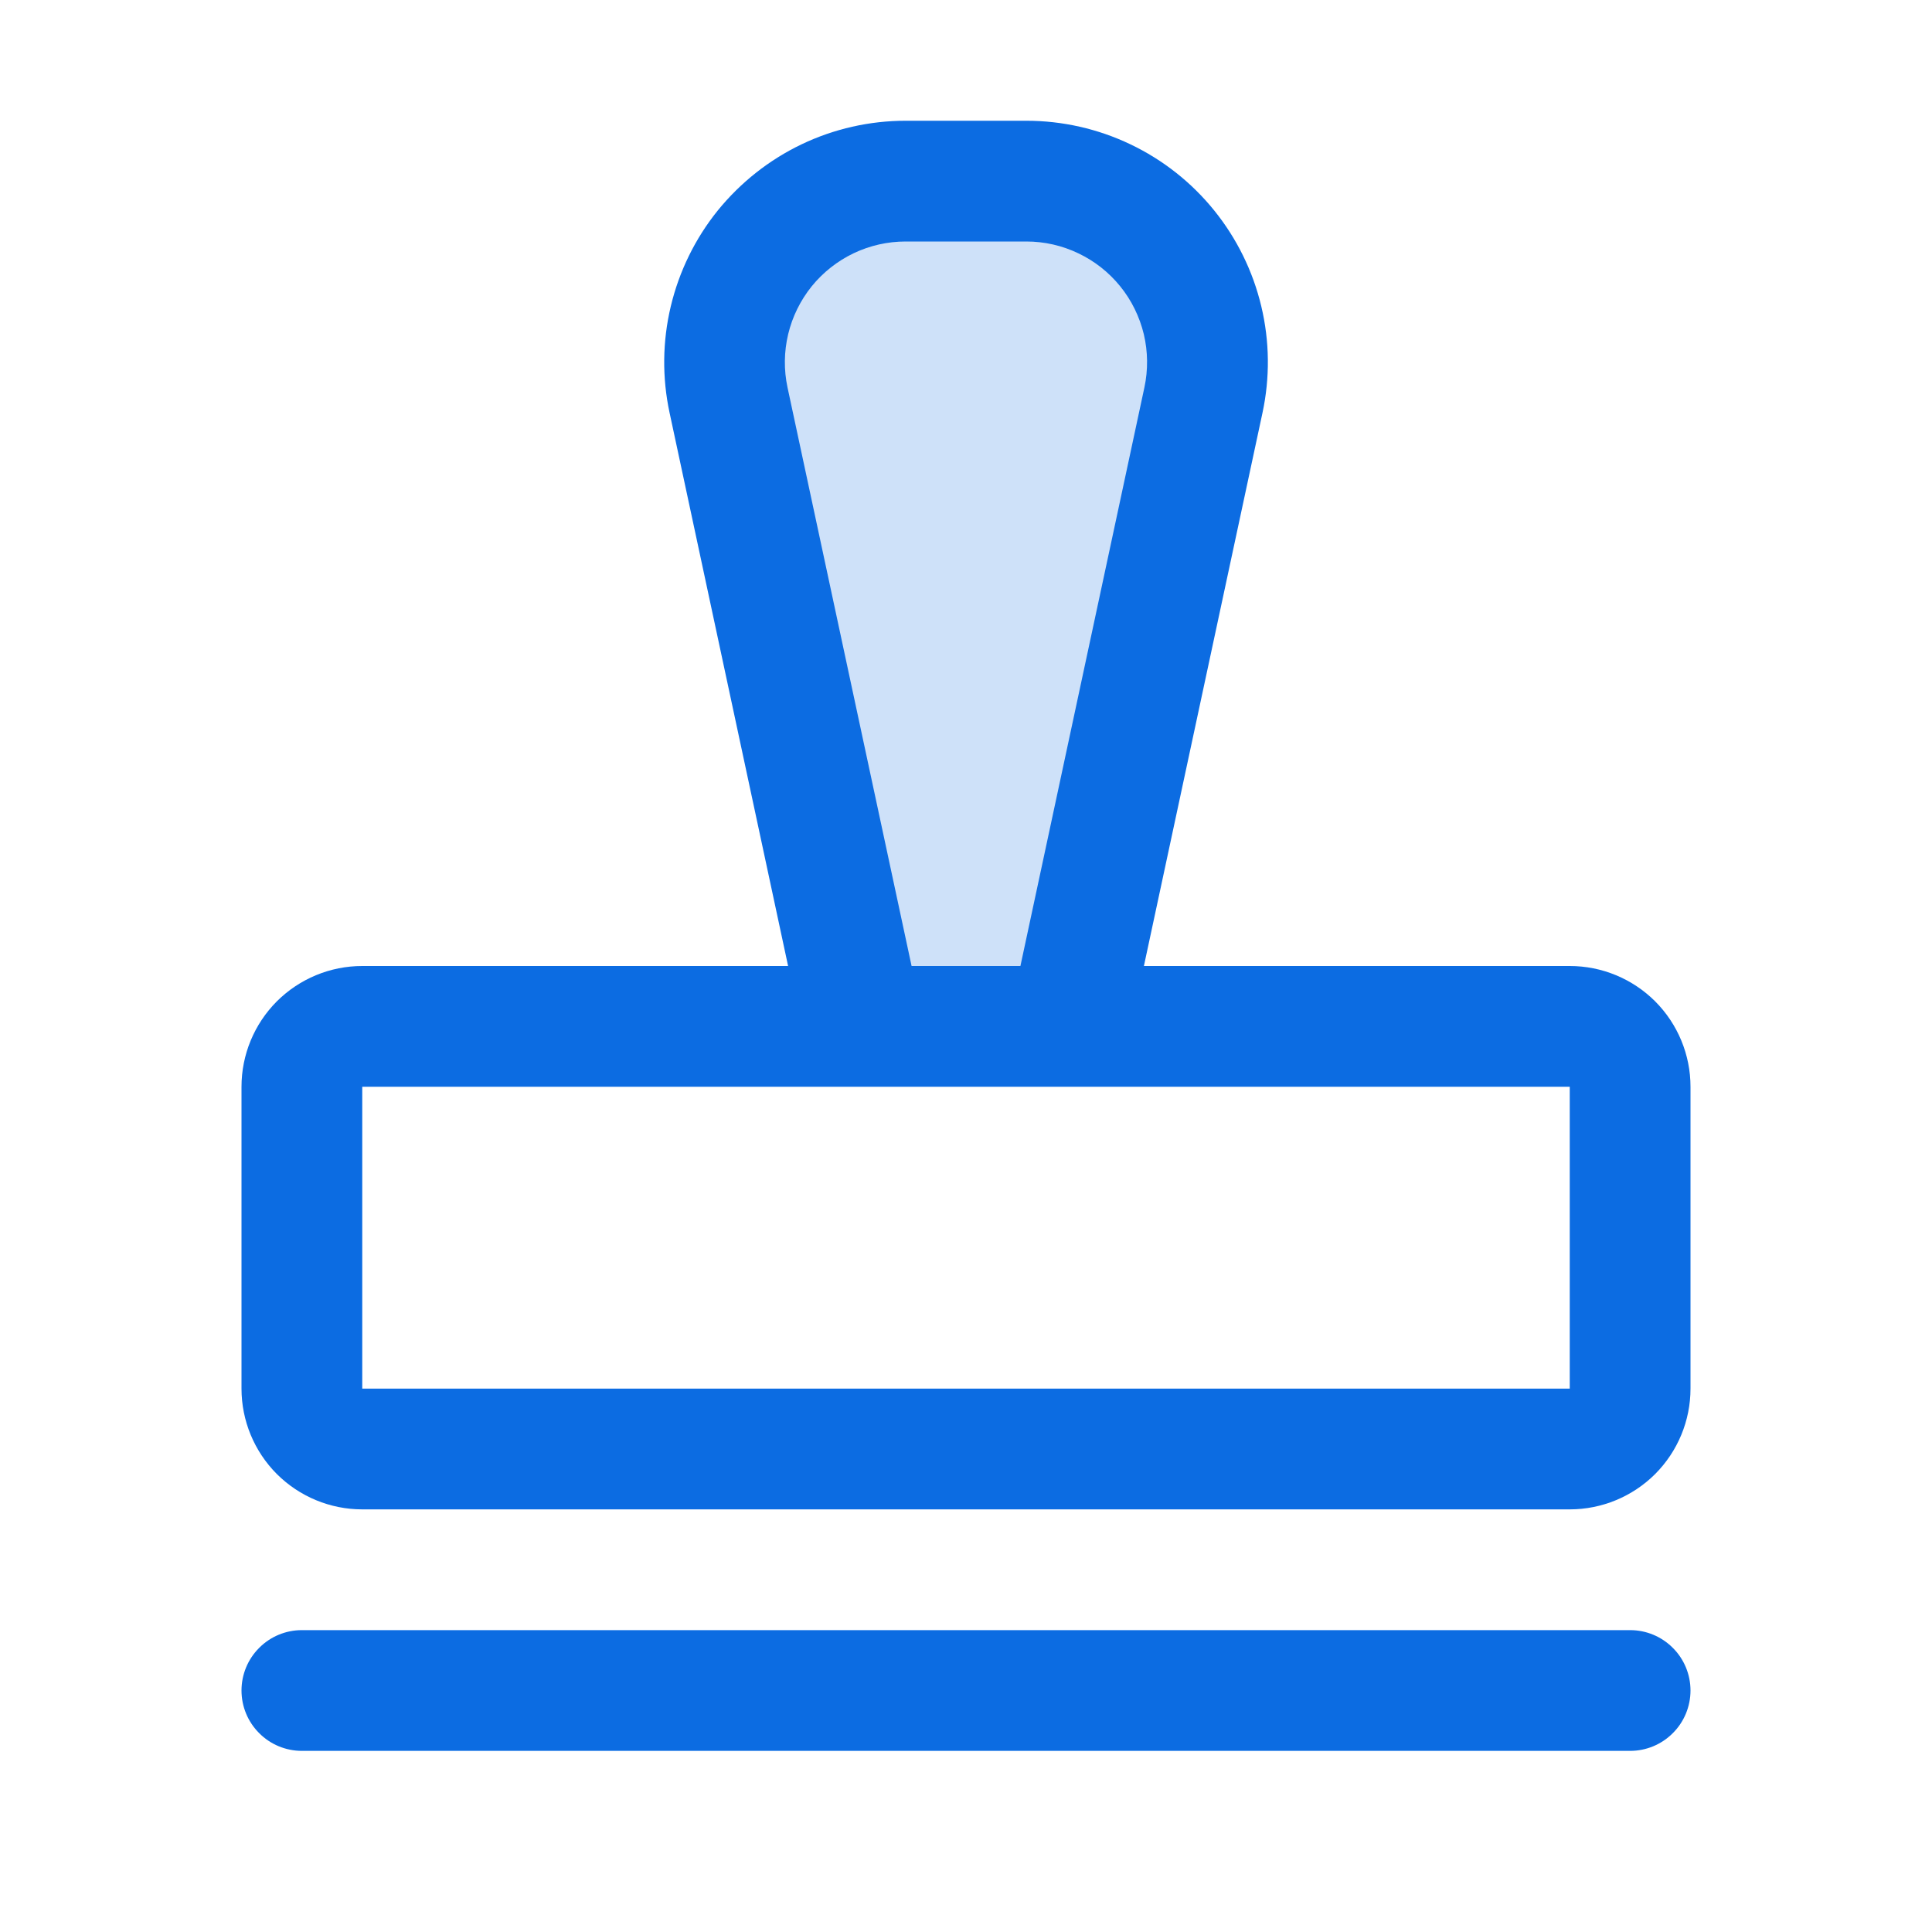 <svg width="24" height="24" viewBox="0 0 24 24" fill="none" xmlns="http://www.w3.org/2000/svg">
<path opacity="0.2" d="M14.949 4.969L13.283 12.75H10.717L9.051 4.969C8.981 4.641 8.985 4.302 9.063 3.976C9.141 3.65 9.291 3.345 9.502 3.085C9.713 2.824 9.979 2.614 10.281 2.47C10.584 2.325 10.915 2.25 11.25 2.25H12.75C13.085 2.25 13.416 2.325 13.719 2.47C14.021 2.614 14.287 2.824 14.498 3.085C14.709 3.345 14.859 3.65 14.937 3.976C15.015 4.302 15.019 4.641 14.949 4.969Z" fill="#0C6CE2"/>
<path d="M21 21C21 21.199 20.921 21.39 20.78 21.53C20.64 21.671 20.449 21.75 20.25 21.75H3.75C3.551 21.75 3.36 21.671 3.22 21.53C3.079 21.39 3 21.199 3 21C3 20.801 3.079 20.61 3.22 20.47C3.36 20.329 3.551 20.25 3.75 20.25H20.25C20.449 20.25 20.64 20.329 20.78 20.47C20.921 20.61 21 20.801 21 21ZM21 13.5V17.25C21 17.648 20.842 18.029 20.561 18.311C20.279 18.592 19.898 18.75 19.5 18.75H4.5C4.102 18.75 3.721 18.592 3.439 18.311C3.158 18.029 3 17.648 3 17.25V13.5C3 13.102 3.158 12.721 3.439 12.439C3.721 12.158 4.102 12 4.5 12H9.79L8.318 5.129C8.224 4.692 8.229 4.239 8.333 3.804C8.437 3.369 8.636 2.962 8.917 2.614C9.199 2.267 9.554 1.986 9.957 1.793C10.361 1.6 10.803 1.5 11.25 1.5H12.75C13.197 1.5 13.639 1.6 14.043 1.793C14.447 1.986 14.802 2.266 15.083 2.614C15.364 2.962 15.564 3.368 15.668 3.804C15.772 4.239 15.777 4.692 15.683 5.129L14.21 12H19.5C19.898 12 20.279 12.158 20.561 12.439C20.842 12.721 21 13.102 21 13.5ZM11.324 12H12.676L14.216 4.814C14.263 4.595 14.26 4.369 14.209 4.152C14.156 3.934 14.057 3.731 13.916 3.557C13.775 3.383 13.598 3.243 13.396 3.147C13.194 3.05 12.974 3 12.75 3H11.25C11.026 3 10.806 3.05 10.604 3.146C10.402 3.243 10.224 3.383 10.083 3.557C9.943 3.731 9.843 3.934 9.791 4.151C9.739 4.369 9.736 4.595 9.783 4.814L11.324 12ZM19.5 17.25V13.5H4.5V17.25H19.5Z" fill="#0C6CE2"/>
</svg>

